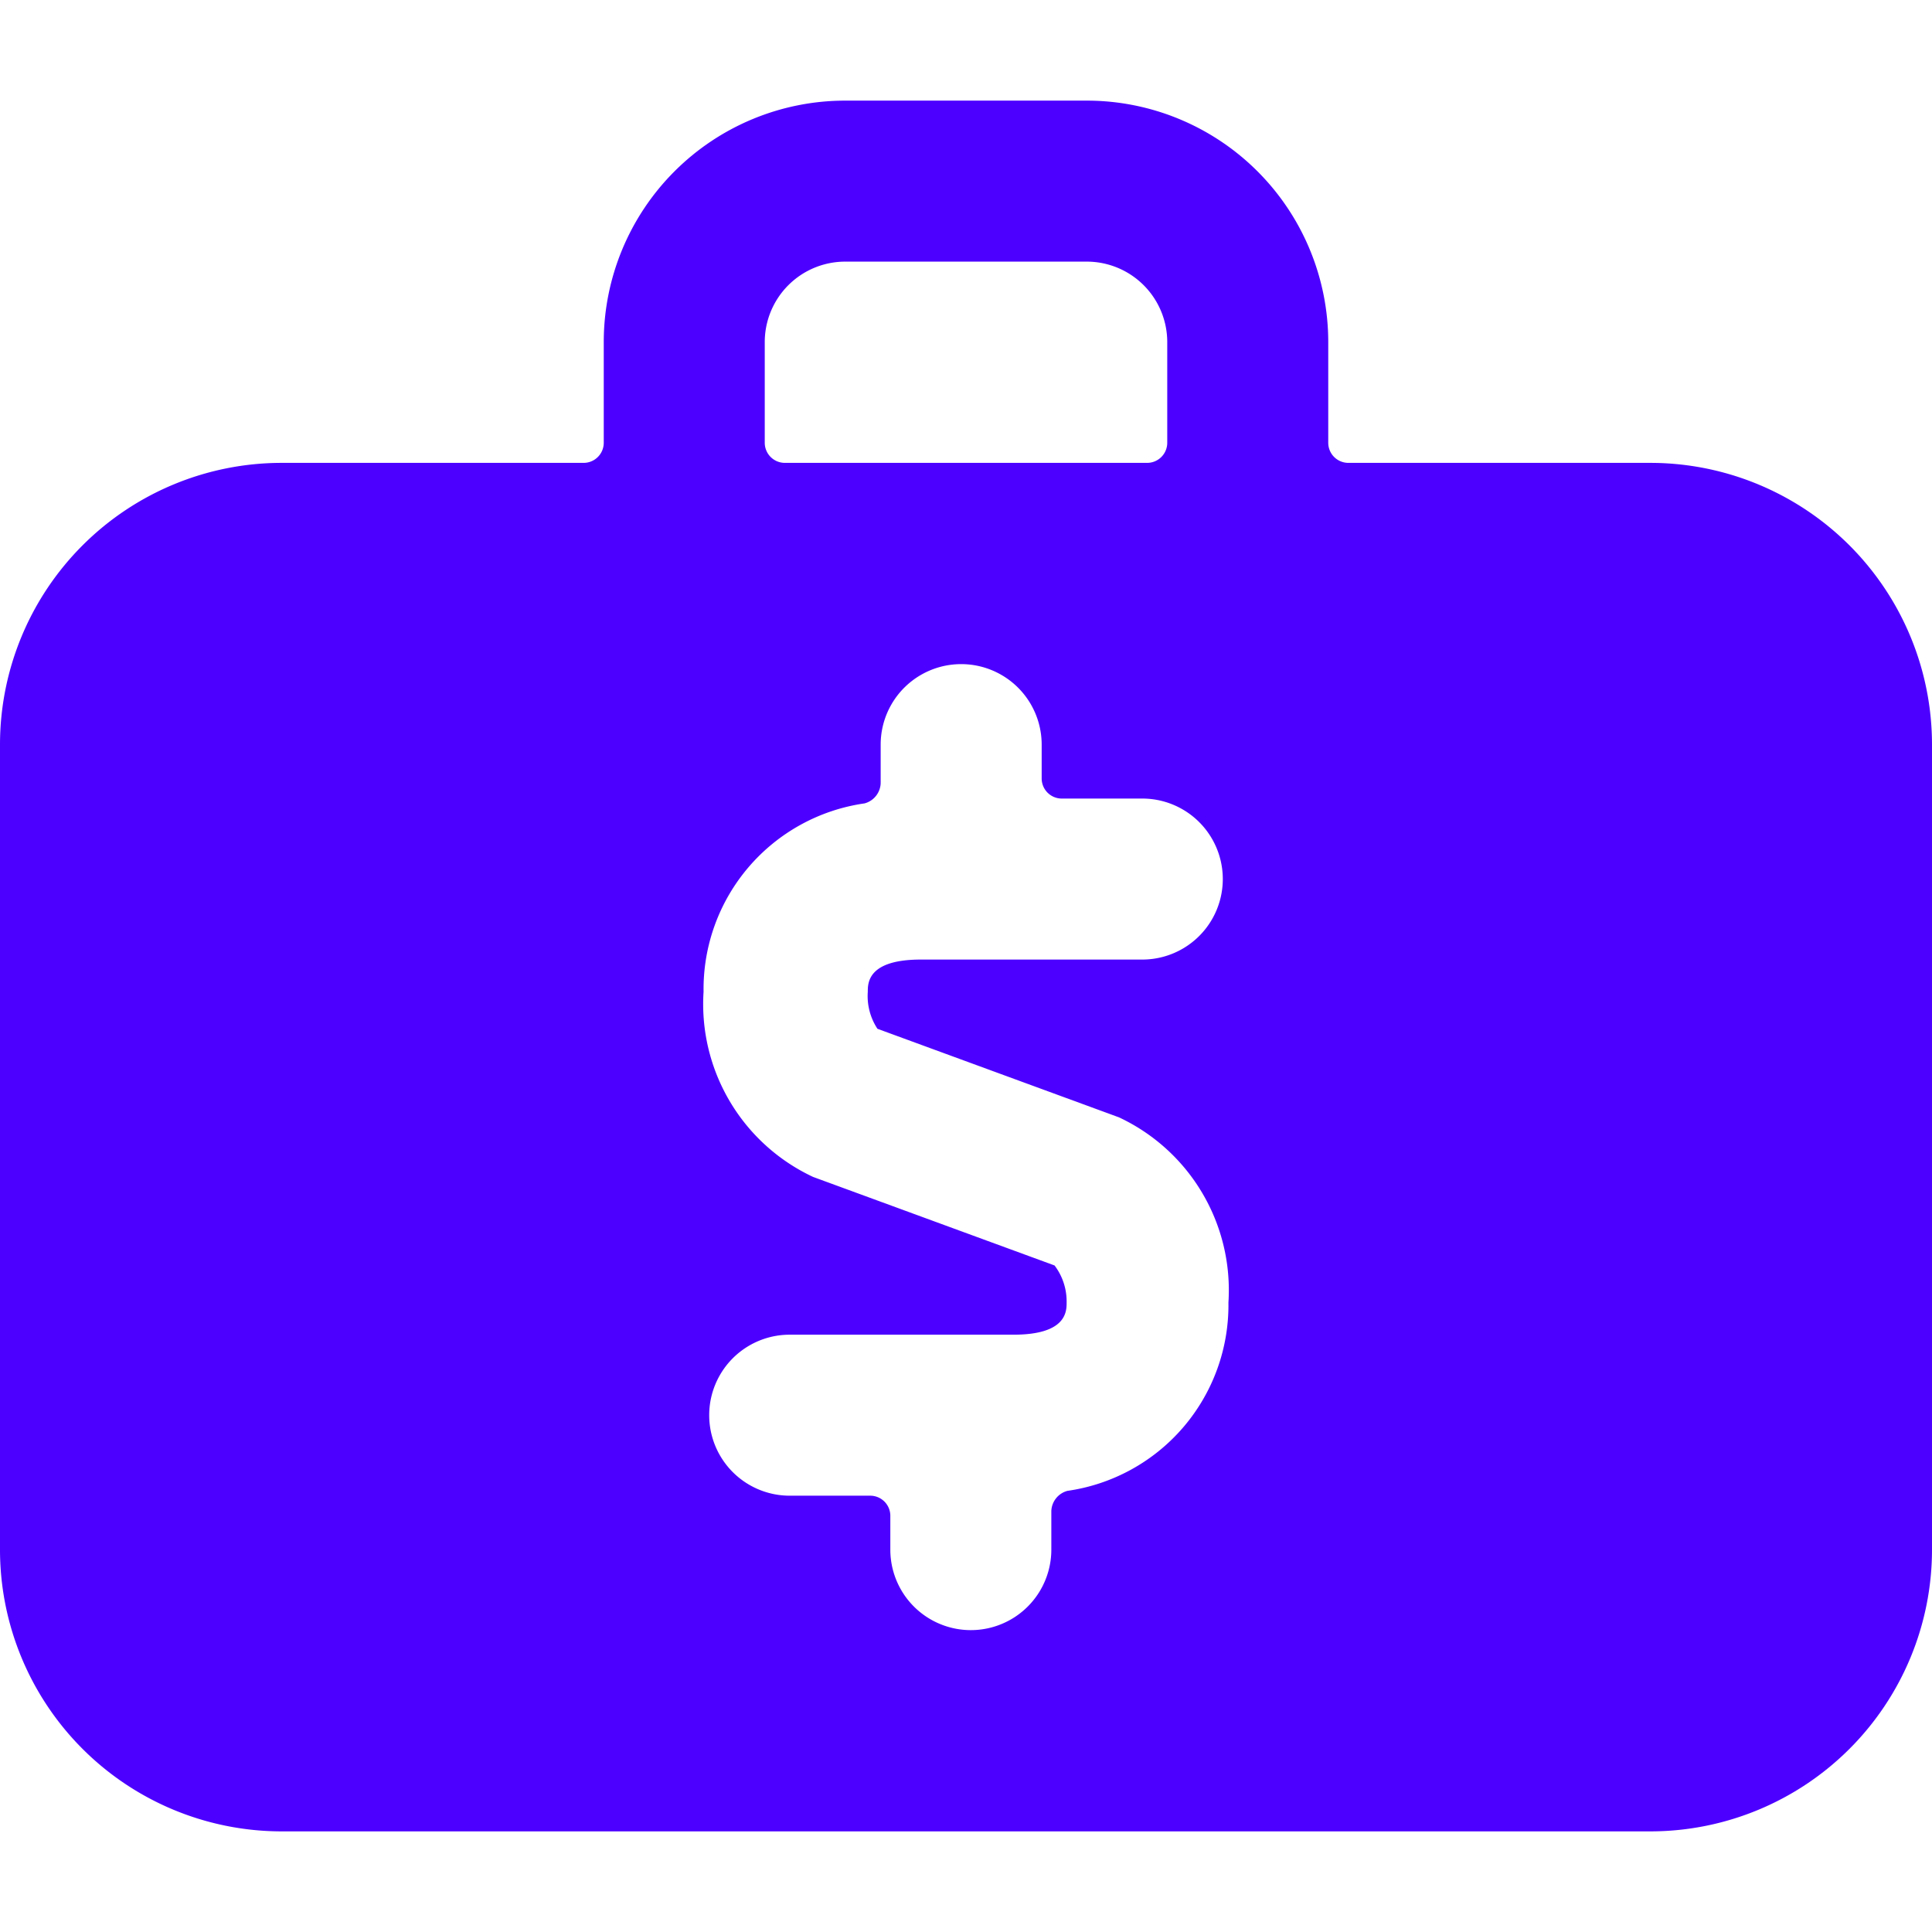 <svg xmlns="http://www.w3.org/2000/svg" viewBox="0 0 24 24" id="Cash-Briefcase--Streamline-Ultimate.svg" height="24" width="24"><desc>Cash Briefcase Streamline Icon: https://streamlinehq.com</desc><path d="M3.5 22.75h17a3.5 3.5 0 0 0 3.5 -3.5v-10a3.5 3.5 0 0 0 -3.5 -3.5h-3.75a0.25 0.25 0 0 1 -0.25 -0.25V4.25a3 3 0 0 0 -3 -3h-3a3 3 0 0 0 -3 3V5.5a0.25 0.25 0 0 1 -0.25 0.25H3.5A3.5 3.5 0 0 0 0 9.25v10a3.5 3.5 0 0 0 3.5 3.5Zm6 -18.5a1 1 0 0 1 1 -1h3a1 1 0 0 1 1 1V5.5a0.25 0.25 0 0 1 -0.25 0.25h-4.5a0.25 0.25 0 0 1 -0.25 -0.25Zm3.6 11.47 -3 -1.1a2.37 2.37 0 0 1 -1.36 -2.3 2.33 2.33 0 0 1 2 -2.34 0.27 0.27 0 0 0 0.2 -0.25v-0.48a1 1 0 0 1 2 0v0.42a0.25 0.25 0 0 0 0.25 0.25h1a1 1 0 0 1 0 2h-2.75c-0.66 0 -0.66 0.29 -0.66 0.4a0.74 0.74 0 0 0 0.12 0.46l3 1.1a2.37 2.37 0 0 1 1.36 2.3 2.33 2.33 0 0 1 -2 2.34 0.27 0.27 0 0 0 -0.2 0.25v0.48a1 1 0 0 1 -2 0v-0.42a0.25 0.25 0 0 0 -0.25 -0.25h-1a1 1 0 0 1 0 -2h2.78c0.66 0 0.66 -0.29 0.66 -0.4a0.74 0.74 0 0 0 -0.15 -0.46Z" fill="#4c00ff" stroke-width="1"></path></svg>